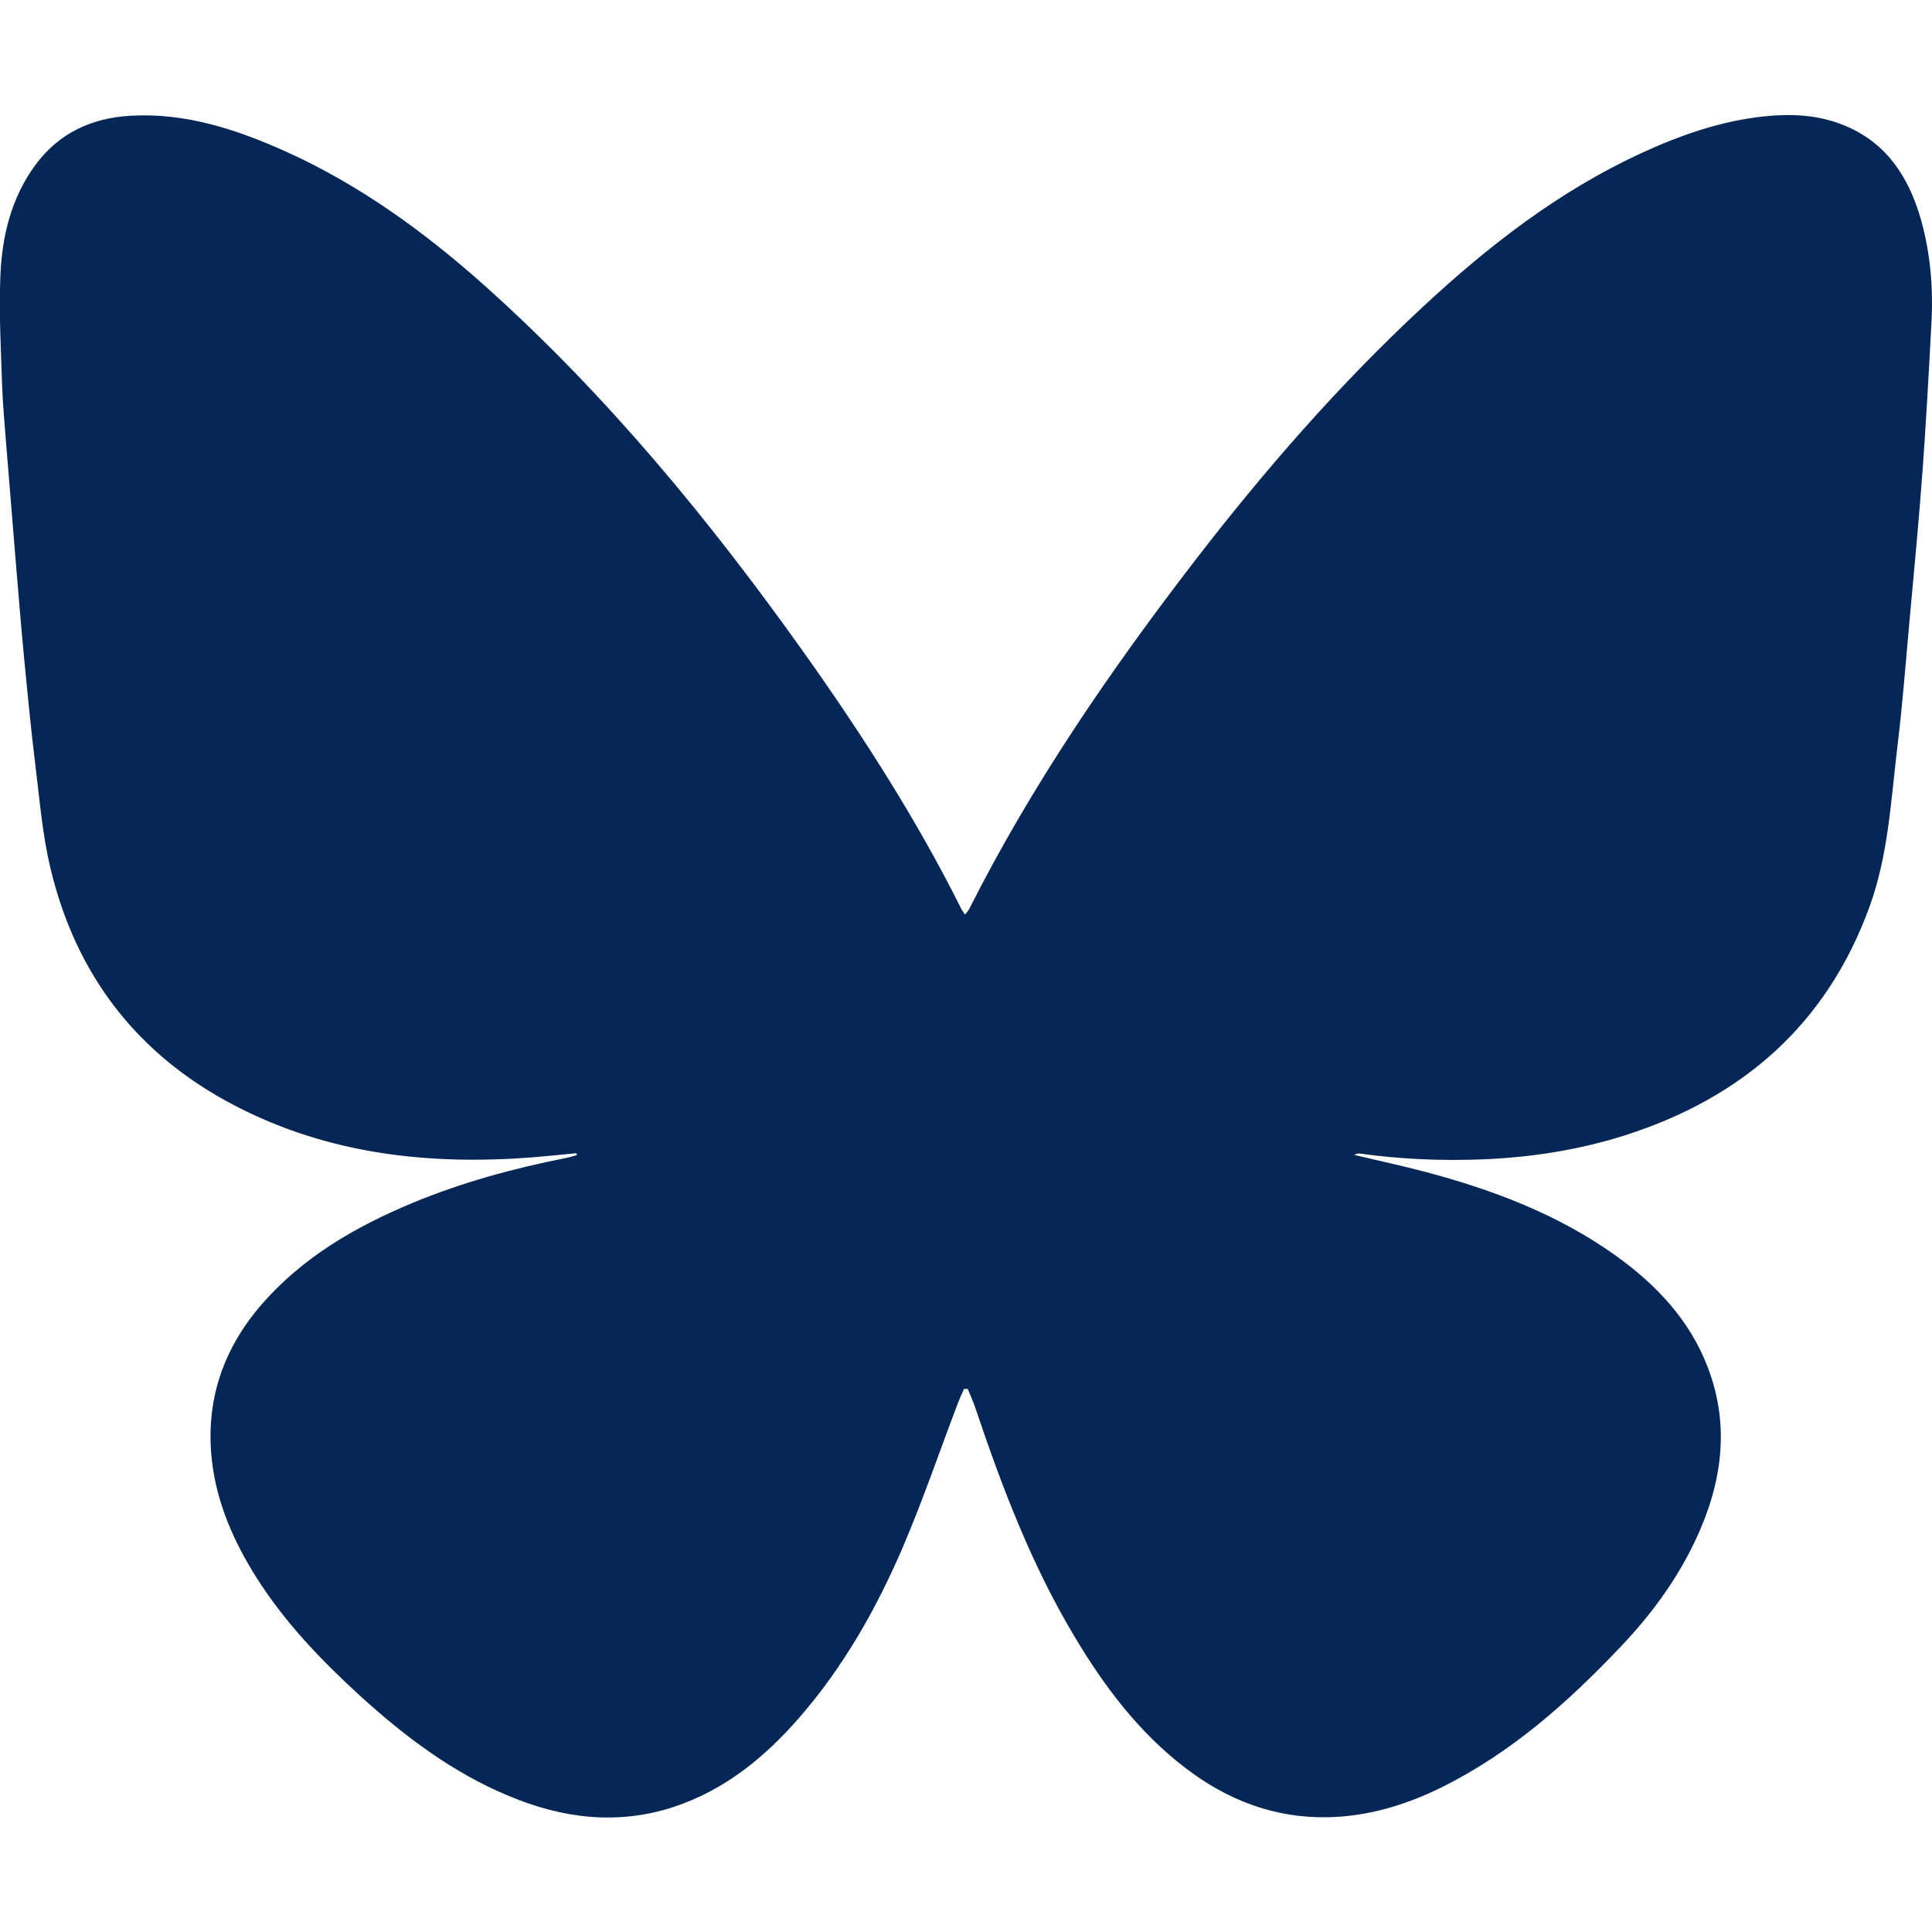 <?xml version="1.0" encoding="UTF-8"?><svg id="a" xmlns="http://www.w3.org/2000/svg" viewBox="0 0 100 100"><path d="M29.82,59.69c-.73.07-1.47.15-2.2.21-5.36.42-10.57-.14-15.42-2.65-5.09-2.63-8.29-6.8-9.6-12.36-.41-1.73-.55-3.52-.77-5.29-.23-1.87-.41-3.75-.59-5.62-.16-1.66-.29-3.32-.43-4.98-.16-1.96-.32-3.93-.48-5.89-.08-1.04-.18-2.08-.22-3.12-.06-1.9-.17-3.81-.09-5.71.08-2.05.56-4.04,1.81-5.74,1.22-1.66,2.93-2.44,4.94-2.55,2.85-.16,5.48.71,8.04,1.86,3.85,1.74,7.22,4.2,10.35,7,6.26,5.62,11.57,12.07,16.43,18.9,3.02,4.25,5.84,8.63,8.17,13.3.04.09.11.16.19.29.09-.12.17-.2.22-.3,3.25-6.44,7.31-12.35,11.7-18.05,3.6-4.67,7.46-9.1,11.79-13.12,3.39-3.15,7.01-5.96,11.24-7.92,2.06-.95,4.18-1.7,6.45-1.93,1.35-.14,2.69-.08,3.98.42,2.28.88,3.46,2.69,4.1,4.93.49,1.75.64,3.54.54,5.35-.13,2.51-.27,5.01-.45,7.52-.19,2.62-.44,5.23-.68,7.85-.2,2.21-.37,4.43-.64,6.63-.33,2.77-.47,5.57-1.44,8.23-2.22,6.08-6.58,9.88-12.67,11.82-2.4.76-4.87,1.14-7.39,1.24-2.11.08-4.21-.01-6.3-.3-.1-.01-.2,0-.3.07,1.23.29,2.47.56,3.69.88,3.5.93,6.86,2.2,9.84,4.33,2.09,1.5,3.82,3.32,4.76,5.77,1.17,3.05.74,6.02-.61,8.91-.97,2.08-2.32,3.91-3.9,5.57-2.74,2.89-5.69,5.51-9.3,7.29-1.85.91-3.8,1.49-5.86,1.53-2.75.05-5.18-.88-7.35-2.54-2.43-1.85-4.22-4.24-5.77-6.84-2.2-3.68-3.72-7.66-5.08-11.7-.12-.37-.28-.73-.43-1.09-.06,0-.13,0-.19,0-.12.26-.24.52-.34.79-.92,2.42-1.76,4.88-2.77,7.26-1.38,3.25-3.11,6.32-5.45,9-1.79,2.05-3.85,3.72-6.48,4.59-2.92.95-5.75.59-8.52-.57-2.92-1.21-5.4-3.09-7.72-5.2-2.01-1.84-3.88-3.79-5.35-6.11-1.17-1.86-2.05-3.84-2.3-6.04-.35-3.06.55-5.76,2.57-8.09,2.12-2.44,4.83-4.01,7.77-5.24,2.57-1.07,5.24-1.8,7.97-2.34.2-.04.39-.1.58-.15,0-.03-.01-.05-.02-.08Z" style="fill:#062755; stroke-width:0px;"/></svg>